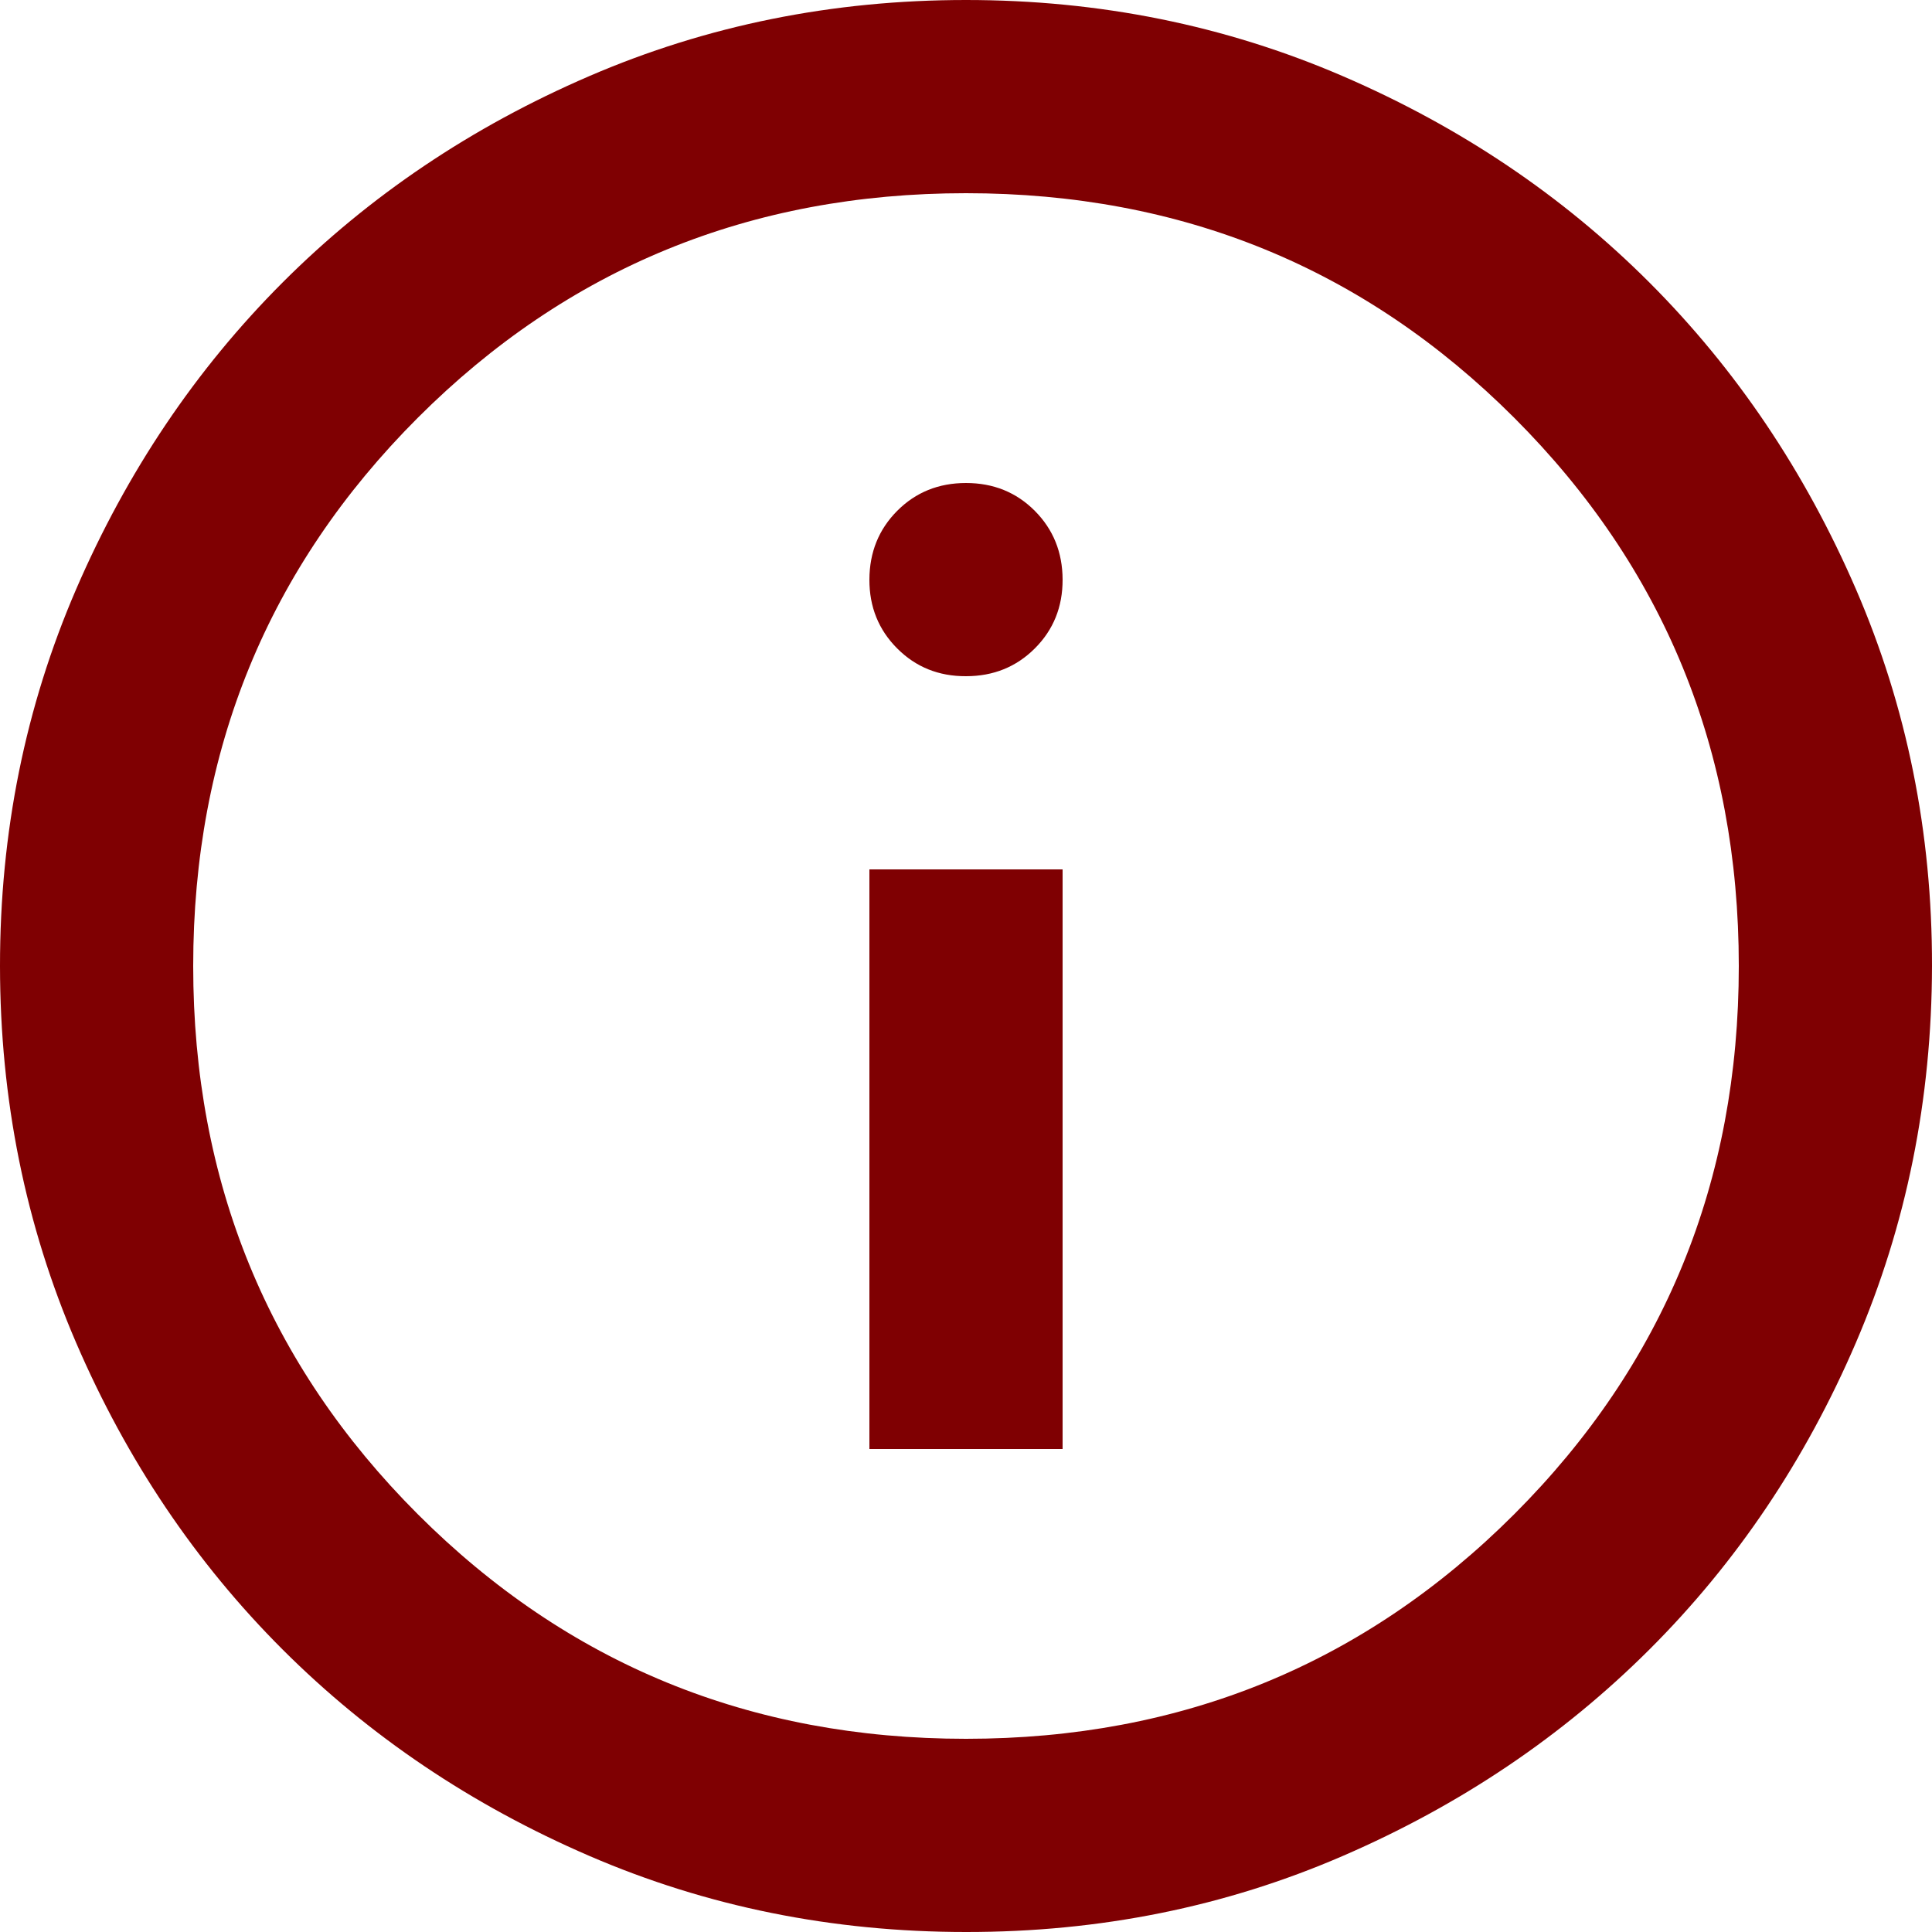 <svg width="45" height="45" viewBox="0 0 45 45" fill="none" xmlns="http://www.w3.org/2000/svg">
<path d="M20.25 33.75H24.75V20.25H20.25V33.75ZM22.5 15.75C23.137 15.75 23.672 15.534 24.104 15.102C24.536 14.67 24.752 14.136 24.75 13.5C24.748 12.864 24.532 12.33 24.102 11.898C23.672 11.466 23.137 11.25 22.5 11.25C21.863 11.25 21.328 11.466 20.898 11.898C20.468 12.33 20.252 12.864 20.25 13.5C20.248 14.136 20.465 14.671 20.898 15.104C21.331 15.538 21.866 15.753 22.5 15.75ZM22.5 45C19.387 45 16.462 44.409 13.725 43.227C10.988 42.045 8.606 40.442 6.581 38.419C4.556 36.395 2.954 34.014 1.773 31.275C0.593 28.536 0.002 25.611 2.8481e-06 22.5C-0.001 19.389 0.59 16.464 1.773 13.725C2.957 10.986 4.559 8.605 6.581 6.581C8.603 4.558 10.985 2.955 13.725 1.773C16.465 0.591 19.39 0 22.5 0C25.61 0 28.535 0.591 31.275 1.773C34.016 2.955 36.397 4.558 38.419 6.581C40.441 8.605 42.044 10.986 43.229 13.725C44.414 16.464 45.005 19.389 45 22.5C44.995 25.611 44.404 28.536 43.227 31.275C42.05 34.014 40.447 36.395 38.419 38.419C36.391 40.442 34.01 42.046 31.275 43.229C28.541 44.413 25.616 45.003 22.5 45ZM22.5 40.5C27.525 40.5 31.781 38.756 35.269 35.269C38.756 31.781 40.5 27.525 40.5 22.5C40.5 17.475 38.756 13.219 35.269 9.731C31.781 6.244 27.525 4.5 22.5 4.5C17.475 4.5 13.219 6.244 9.731 9.731C6.244 13.219 4.5 17.475 4.5 22.5C4.5 27.525 6.244 31.781 9.731 35.269C13.219 38.756 17.475 40.5 22.5 40.5Z" fill="#7F0002"/>
</svg>
